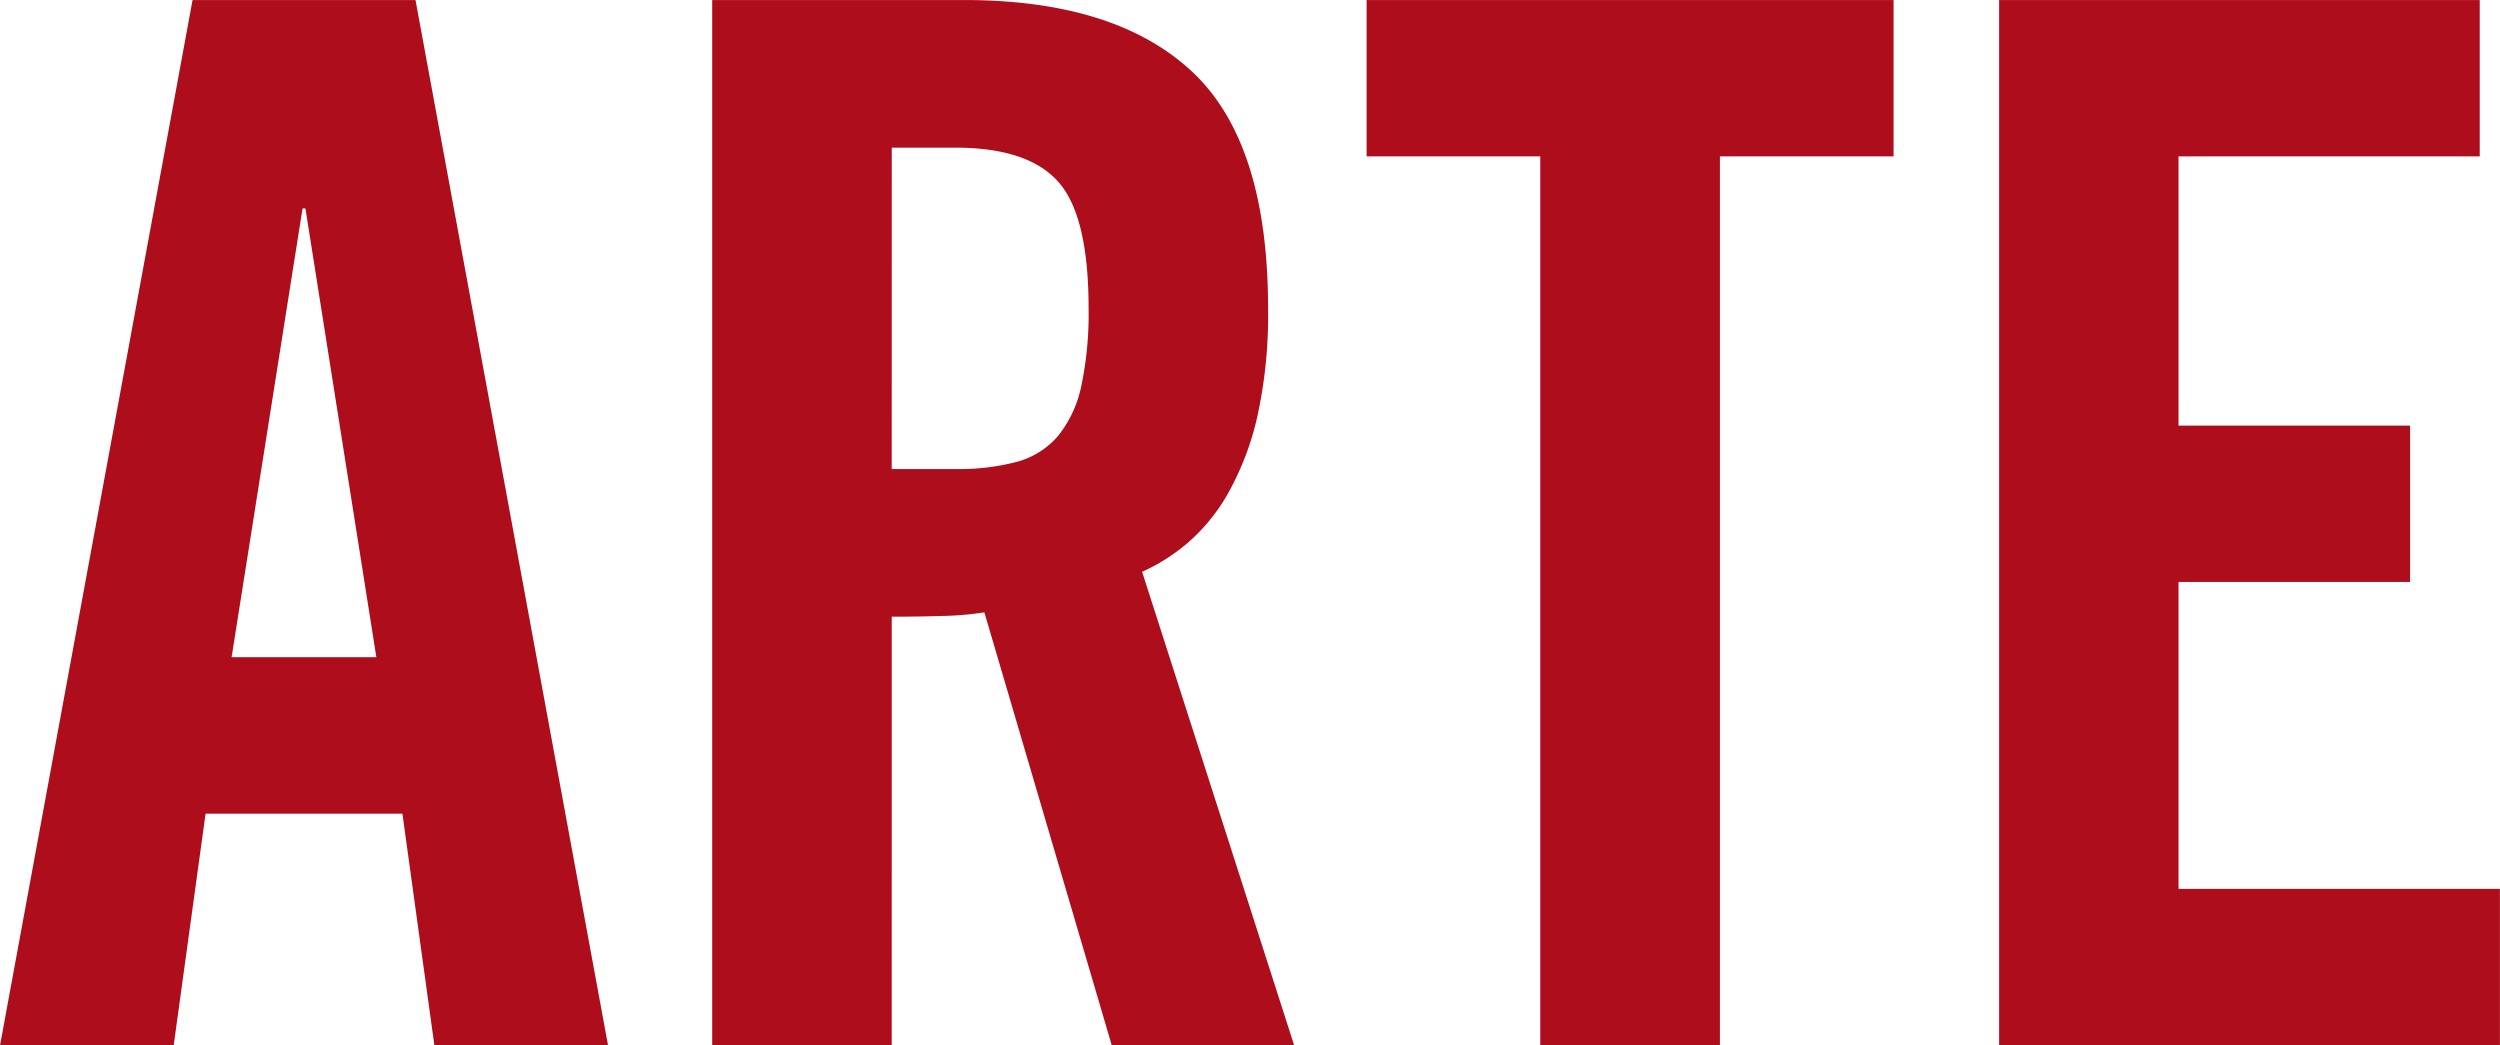 <svg xmlns="http://www.w3.org/2000/svg" width="125.246" height="52.363" viewBox="0 0 125.246 52.363">
  <g id="Group_50016" data-name="Group 50016" transform="translate(24010.627 11695.037)">
    <path id="Path_99143" data-name="Path 99143" d="M305.394,99.46h-8.7L306.338,47.1h11.169l9.645,52.362h-8.7l-1.6-11.6H306.99Zm2.9-19.436h7.252l-3.553-22.482h-.145Z" transform="translate(-24307.318 -11742.135)" fill="#ae0d1c"/>
    <path id="Path_99144" data-name="Path 99144" d="M325.607,99.46h-8.993V47.1h12.618q7.544,0,11.387,3.553t3.843,11.894a23.493,23.493,0,0,1-.543,5.439,14.272,14.272,0,0,1-1.451,3.808,9.347,9.347,0,0,1-2.031,2.5,9.522,9.522,0,0,1-2.285,1.451l7.615,23.715H336.63l-6.381-21.684a16.018,16.018,0,0,1-2.14.181q-1.271.038-2.5.036Zm0-28.864h3.19a11.367,11.367,0,0,0,3.084-.362,4.129,4.129,0,0,0,2.067-1.306,5.894,5.894,0,0,0,1.159-2.5,17.481,17.481,0,0,0,.364-3.881q0-4.64-1.522-6.345T328.8,54.495h-3.19Z" transform="translate(-24291.561 -11742.135)" fill="#ae0d1c"/>
    <path id="Path_99145" data-name="Path 99145" d="M343.62,54.931h-8.7V47.1h26.4v7.832h-8.7V99.46H343.62Z" transform="translate(-24277.082 -11742.134)" fill="#ae0d1c"/>
    <path id="Path_99146" data-name="Path 99146" d="M352.612,99.46V47.1H376.69v7.832H361.6V68.42h11.6v7.832H361.6V91.628h16.1V99.46Z" transform="translate(-24263.086 -11742.134)" fill="#ae0d1c"/>
  </g>
</svg>
